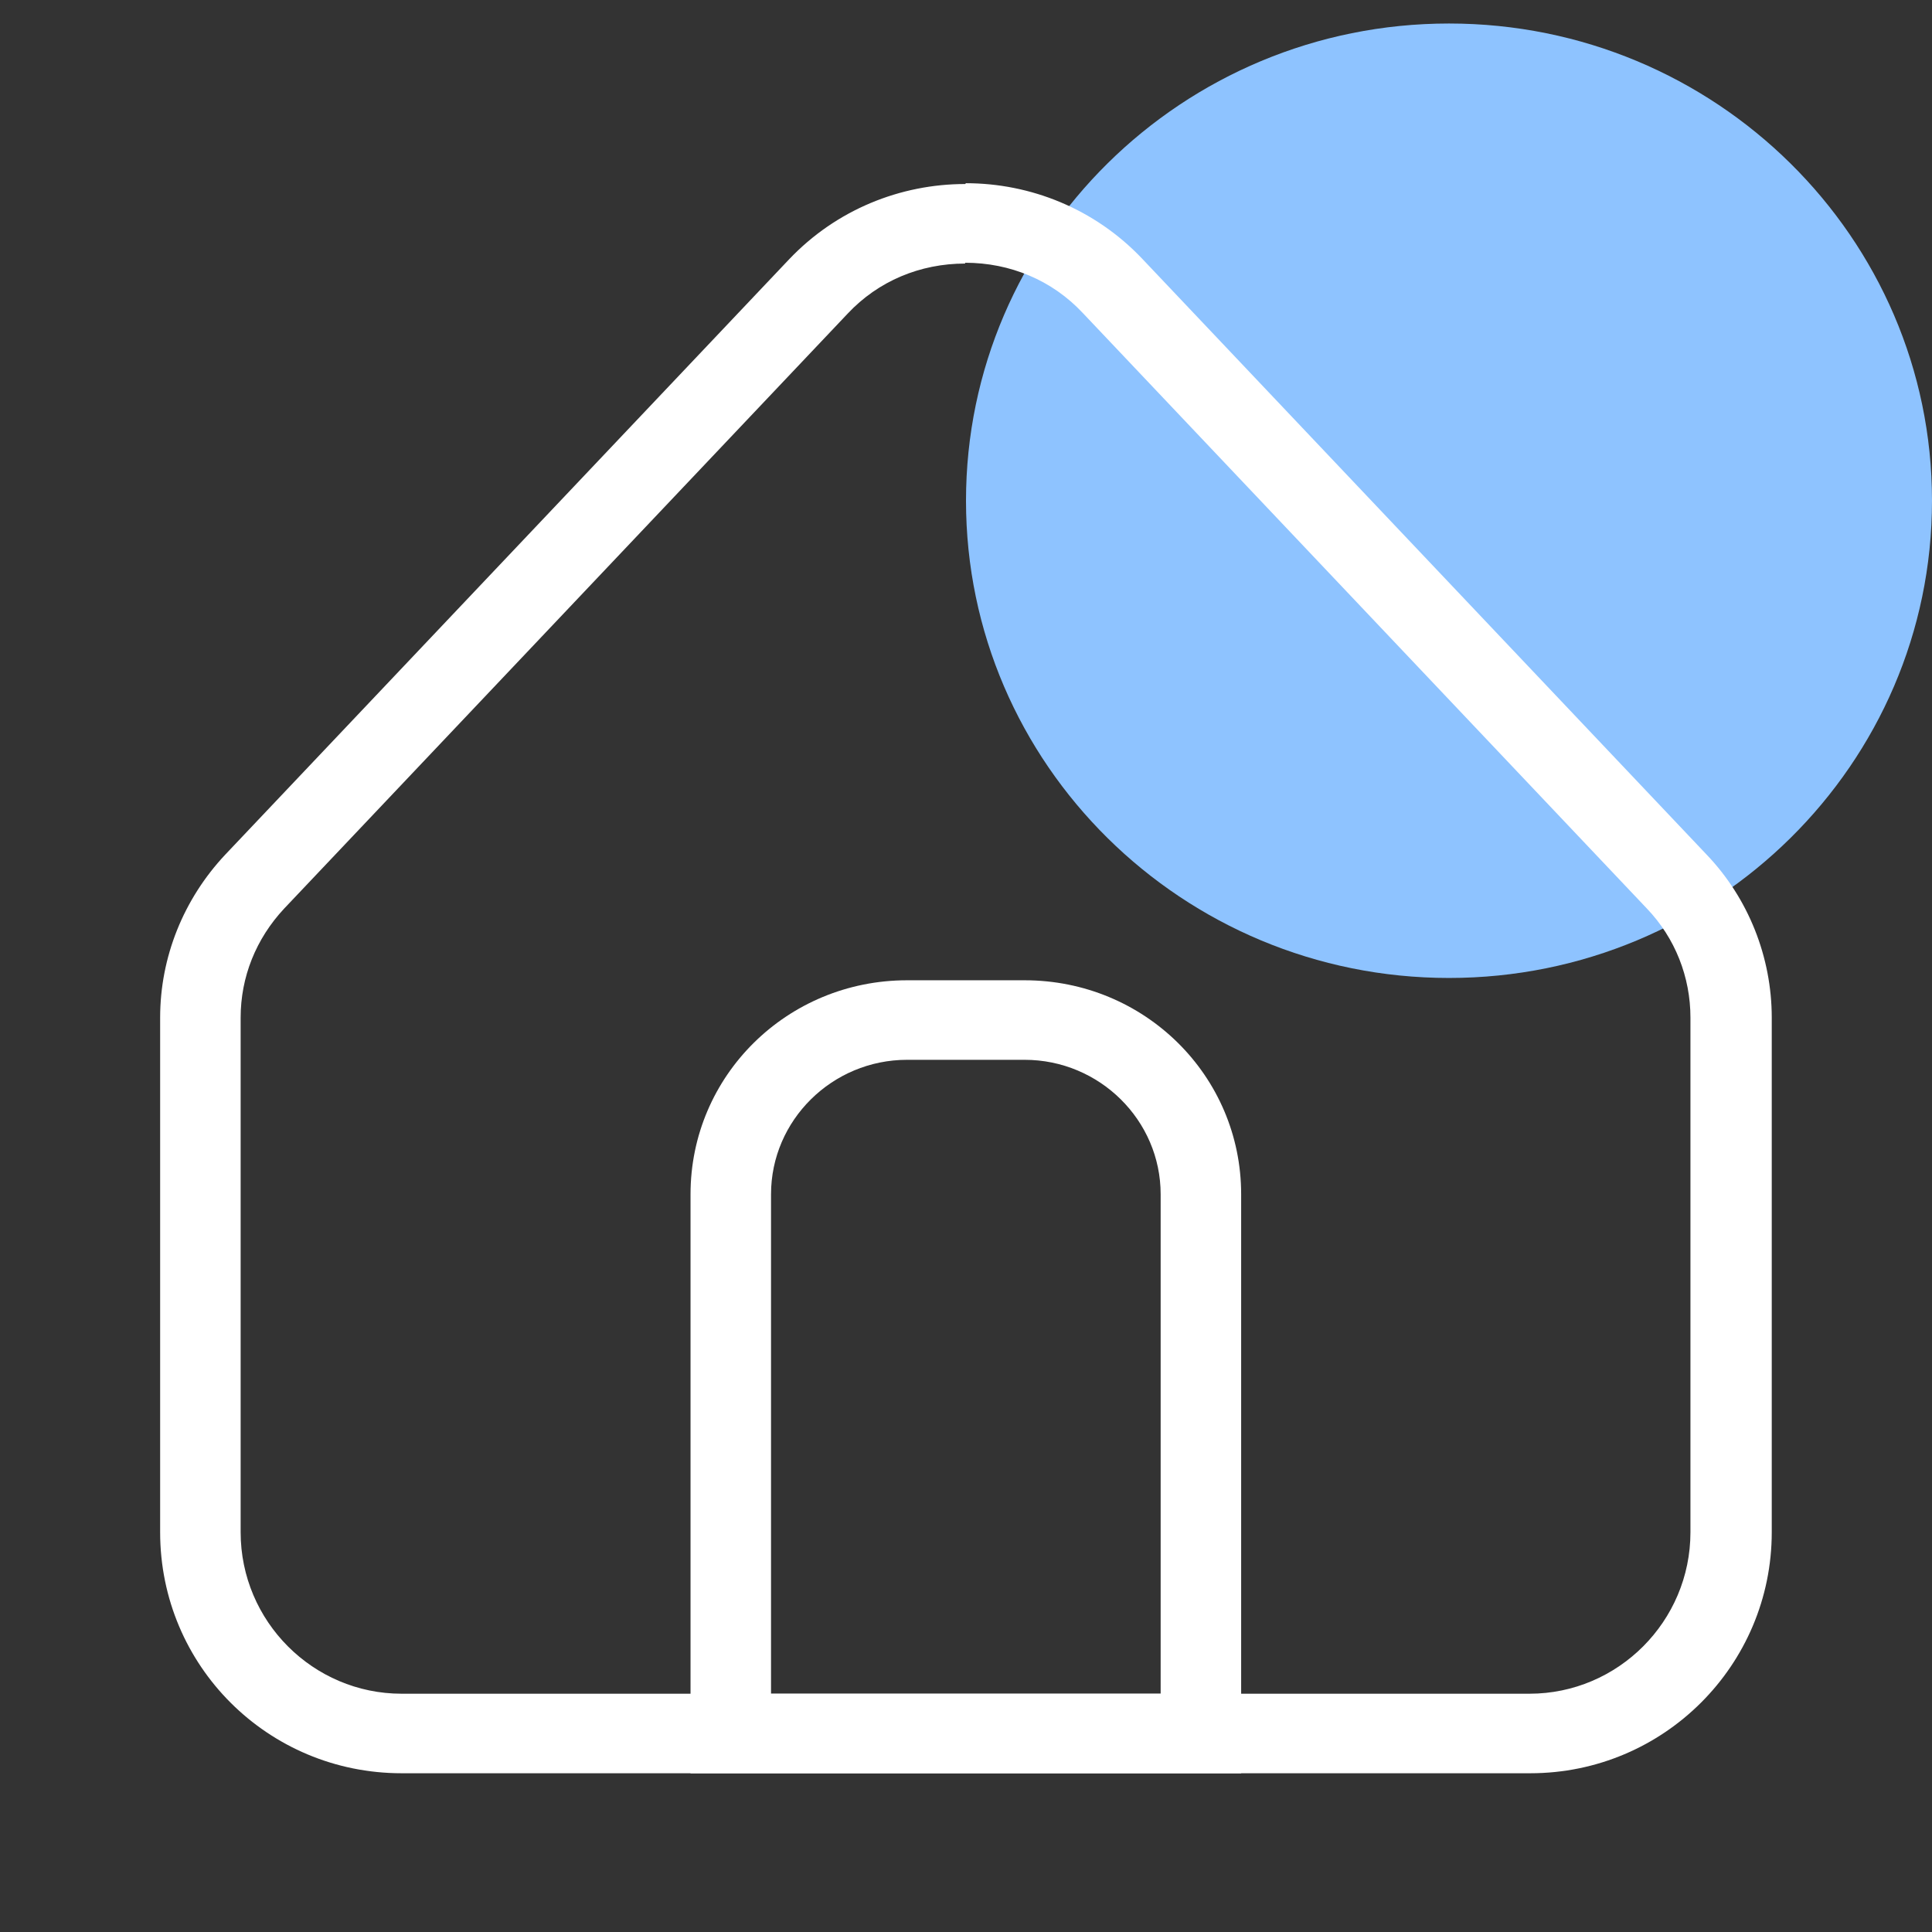 <svg width="36" height="36" viewBox="0 0 36 36" fill="none" xmlns="http://www.w3.org/2000/svg">
<rect x="0" y="0" width="36" height="36" fill="#333333" stroke="none"/>
<g clip-path="url(#clip0_606_18109)">
<path d="M27 0.438C22.035 0.438 18 4.424 18 9.33C18 14.236 22.035 18.223 27 18.223C31.965 18.223 36 14.236 36 9.33C36 4.424 31.965 0.438 27 0.438Z" fill="#8EC3FF"/>
<path d="M19.092 19.748C20.487 19.748 21.627 20.874 21.627 22.253V31.56H14.367V22.253C14.367 20.874 15.507 19.748 16.902 19.748H19.092ZM19.092 18.266H16.902C14.667 18.266 12.867 20.044 12.867 22.253V33.043H23.127V22.253C23.127 20.044 21.327 18.266 19.092 18.266Z" fill="white"/>
<path d="M17.984 4.896C18.824 4.896 19.604 5.222 20.174 5.83L30.689 16.931C31.214 17.48 31.499 18.206 31.499 18.962V28.551C31.499 30.211 30.149 31.56 28.499 31.56H7.484C5.834 31.56 4.484 30.211 4.484 28.551V18.962C4.484 18.206 4.769 17.494 5.294 16.931L15.794 5.845C16.364 5.237 17.144 4.911 17.984 4.911M17.984 3.429C16.784 3.429 15.584 3.903 14.699 4.837L4.199 15.923C3.419 16.753 2.984 17.835 2.984 18.962V28.551C2.984 31.041 4.994 33.042 7.484 33.042H28.514C31.004 33.042 33.014 31.026 33.014 28.551V18.962C33.014 17.835 32.579 16.738 31.799 15.923L21.284 4.822C20.399 3.888 19.199 3.414 17.999 3.414L17.984 3.429Z" fill="white"/>
</g>
<defs>
<clipPath id="clip0_606_18109">
<rect width="36" height="35.571" fill="white" transform="translate(0 0.438)"/>
</clipPath>
</defs>
</svg>
